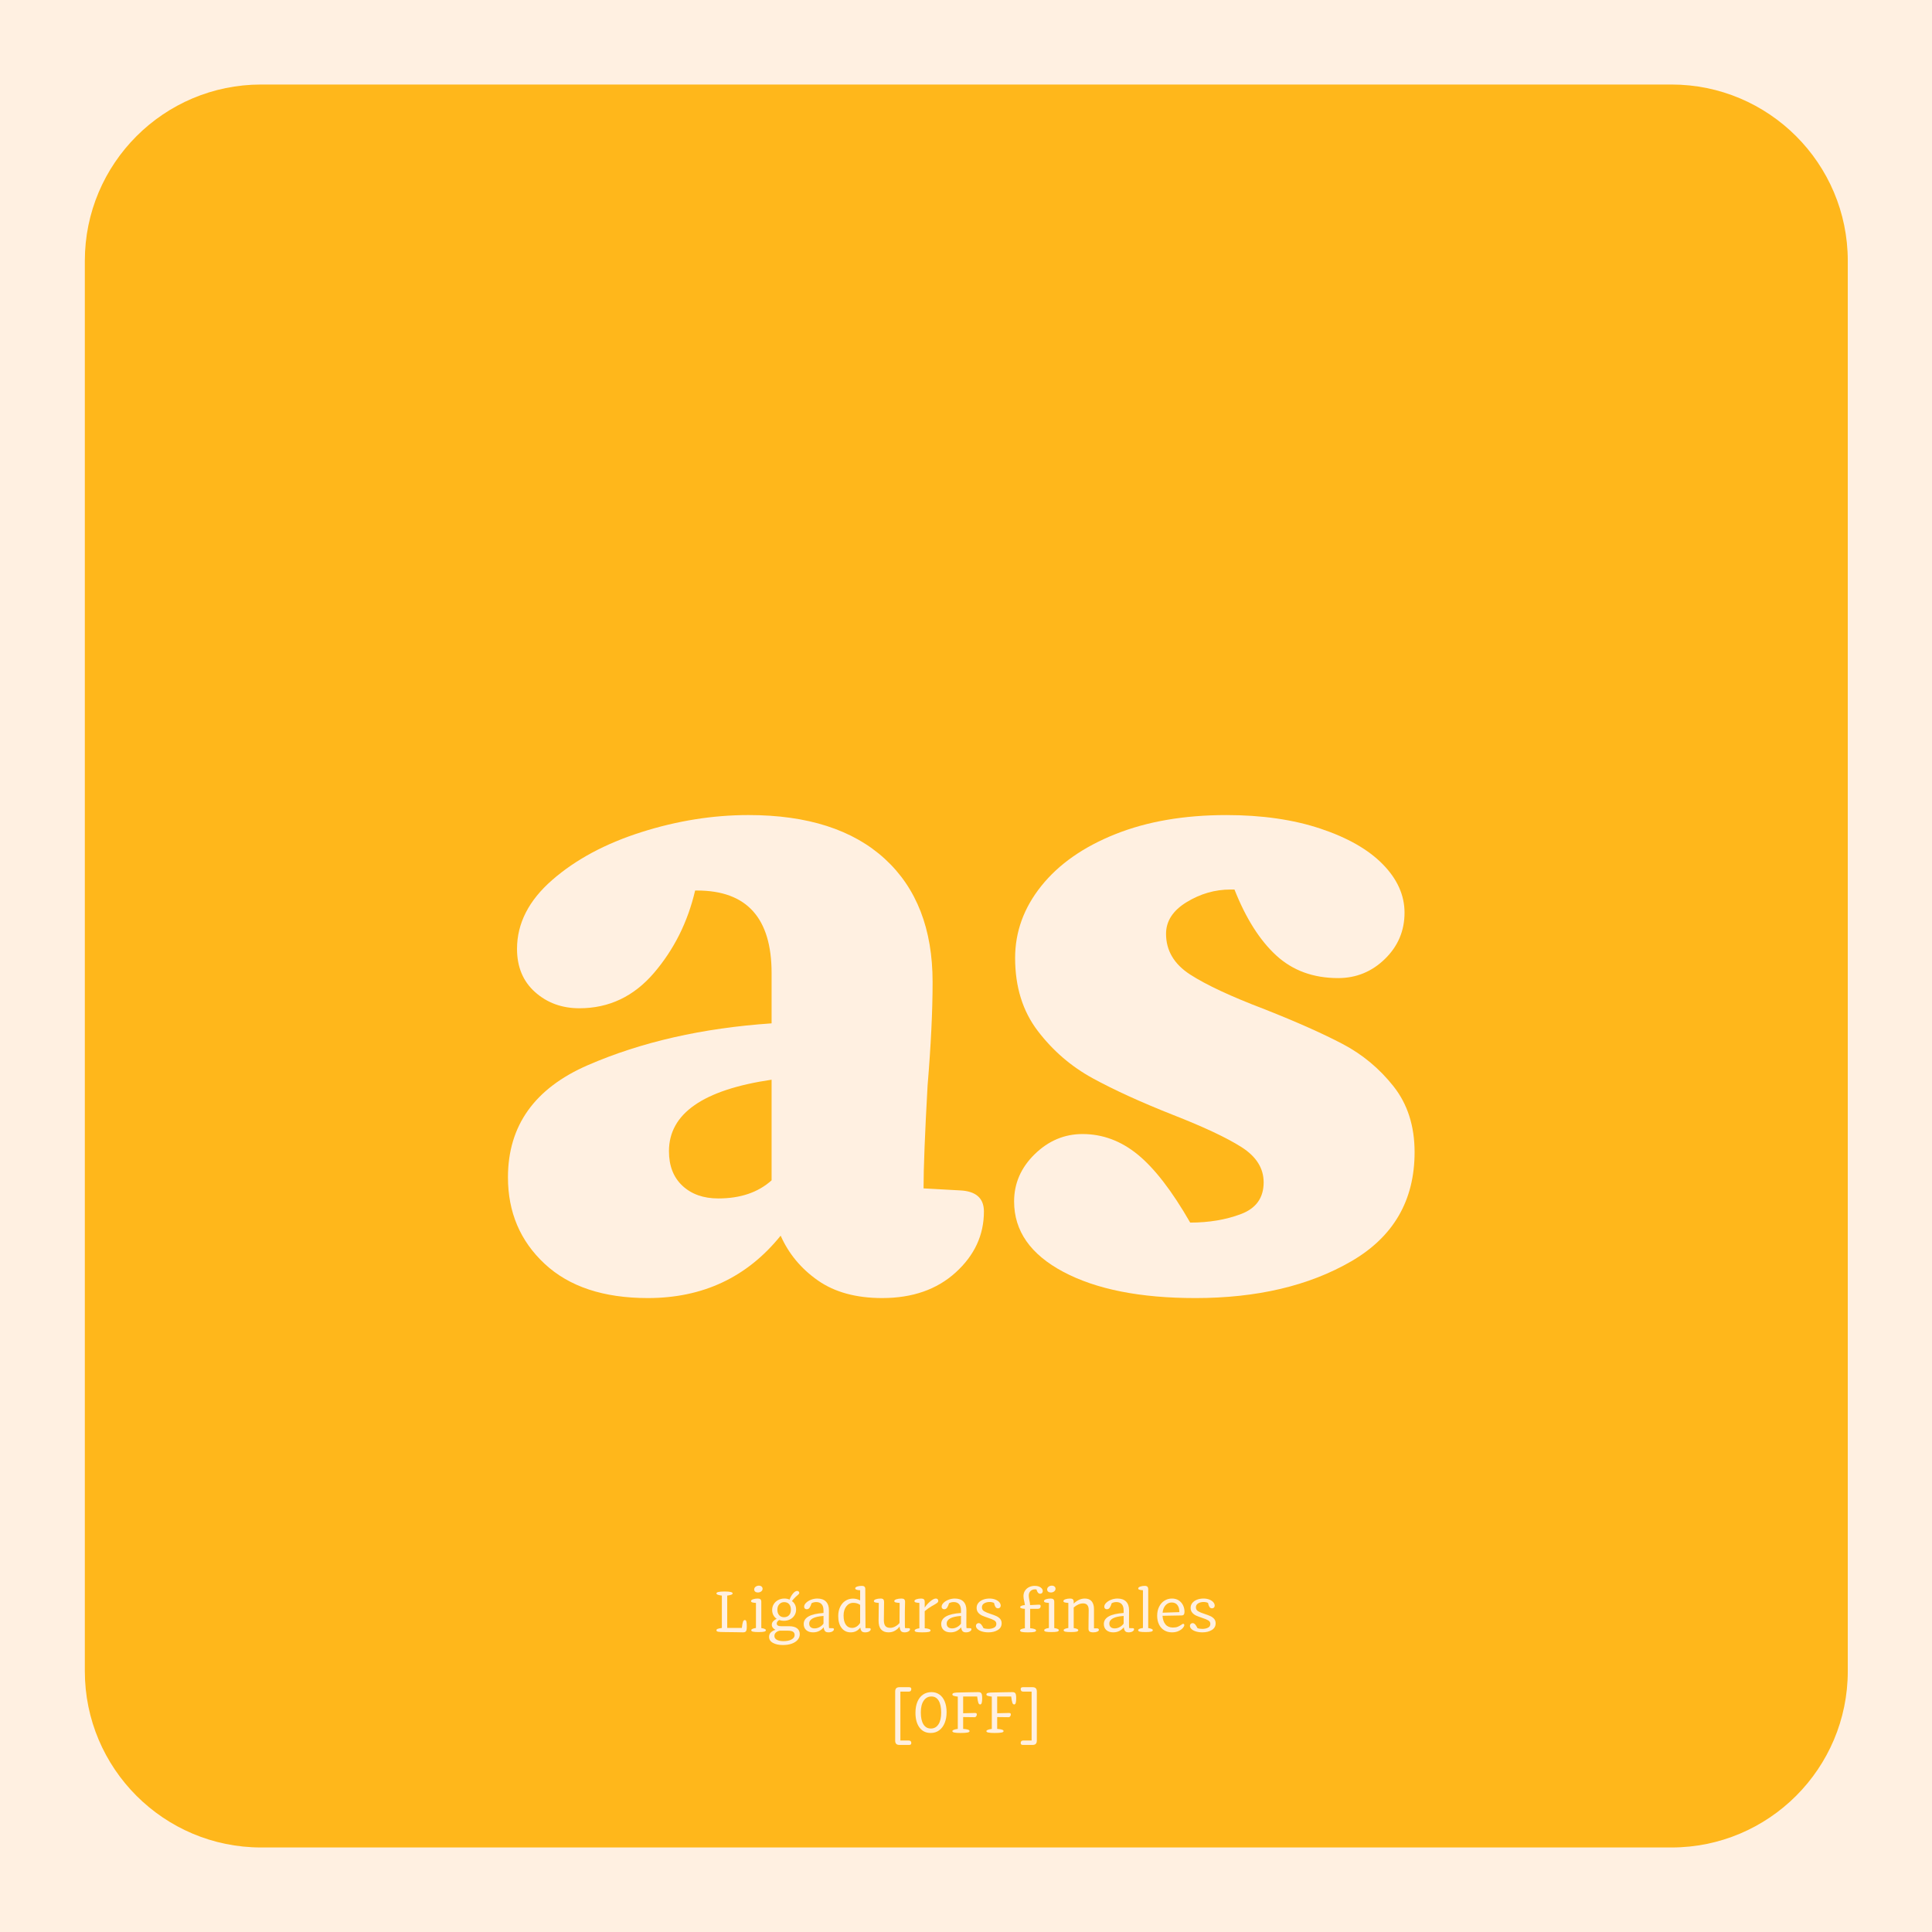 <?xml version="1.0" encoding="UTF-8" standalone="no"?> <svg xmlns="http://www.w3.org/2000/svg" xmlns:xlink="http://www.w3.org/1999/xlink" xmlns:serif="http://www.serif.com/" width="100%" height="100%" viewBox="0 0 800 800" version="1.1" xml:space="preserve" style="fill-rule:evenodd;clip-rule:evenodd;stroke-linejoin:round;stroke-miterlimit:2;"><rect id="Artboard7" x="0" y="-0" width="800" height="800" style="fill:#fff0e1;"></rect><path d="M765.126,108l0,584c0,40.29 -32.71,73 -73,73l-584,-0c-40.289,-0 -73,-32.71 -73,-73l0,-584c0,-40.29 32.711,-73 73,-73l584,-0c40.29,-0 73,32.71 73,73Z" style="fill:#ffb71b;"></path><g><path d="M307.658,675.921c-0.525,-0 -1.468,-0.02 -2.829,-0.059c-1.789,-0.039 -3.432,-0.058 -4.929,-0.058c-1.244,-0 -2.095,-0.049 -2.552,-0.146c-0.457,-0.097 -0.686,-0.301 -0.686,-0.612c0,-0.273 0.21,-0.477 0.628,-0.613c0.418,-0.136 0.957,-0.243 1.618,-0.321l0,-13.416c-0.564,-0.059 -1.079,-0.161 -1.546,-0.307c-0.466,-0.145 -0.7,-0.345 -0.7,-0.598c0,-0.525 1.119,-0.787 3.355,-0.787c2.236,-0 3.354,0.262 3.354,0.787c-0,0.253 -0.234,0.453 -0.7,0.598c-0.467,0.146 -0.982,0.248 -1.546,0.307l-0,13.387l6.067,0c0.136,-1.225 0.291,-2.076 0.466,-2.552c0.175,-0.476 0.428,-0.715 0.759,-0.715c0.311,0 0.525,0.205 0.641,0.613c0.117,0.408 0.175,1.079 0.175,2.012c0,0.681 -0.043,1.196 -0.131,1.546c-0.087,0.35 -0.243,0.593 -0.467,0.729c-0.223,0.137 -0.549,0.205 -0.977,0.205Z" style="fill:#fff0e1;fill-rule:nonzero;"></path><path d="M314.046,675.804c-1.011,-0 -1.76,-0.054 -2.246,-0.16c-0.486,-0.107 -0.729,-0.307 -0.729,-0.598c-0,-0.428 0.651,-0.739 1.954,-0.934l-0,-10.383c-0.719,-0.039 -1.24,-0.112 -1.56,-0.219c-0.321,-0.107 -0.482,-0.287 -0.482,-0.539c0,-0.312 0.282,-0.564 0.846,-0.759c0.564,-0.194 1.215,-0.291 1.954,-0.291c0.525,-0 0.9,0.111 1.123,0.335c0.224,0.224 0.336,0.569 0.336,1.035l-0,10.85c1.264,0.195 1.895,0.487 1.895,0.875c0,0.292 -0.228,0.496 -0.685,0.613c-0.457,0.117 -1.259,0.175 -2.406,0.175Zm-0.204,-16.392c-0.467,0 -0.841,-0.112 -1.123,-0.335c-0.282,-0.224 -0.423,-0.53 -0.423,-0.919c-0,-0.447 0.194,-0.821 0.583,-1.123c0.389,-0.301 0.846,-0.452 1.371,-0.452c0.447,0 0.812,0.122 1.094,0.365c0.282,0.243 0.423,0.549 0.423,0.918c-0,0.448 -0.19,0.817 -0.569,1.109c-0.379,0.291 -0.831,0.437 -1.356,0.437Z" style="fill:#fff0e1;fill-rule:nonzero;"></path><path d="M324.196,681.171c-1.692,-0 -3.072,-0.297 -4.142,-0.89c-1.069,-0.593 -1.604,-1.434 -1.604,-2.523c-0,-0.739 0.258,-1.351 0.773,-1.837c0.515,-0.487 1.142,-0.837 1.881,-1.05c-0.467,-0.234 -0.836,-0.53 -1.108,-0.89c-0.272,-0.36 -0.409,-0.763 -0.409,-1.21c0,-0.545 0.195,-1.026 0.584,-1.444c0.389,-0.418 0.865,-0.754 1.429,-1.006c-0.583,-0.409 -1.04,-0.924 -1.371,-1.546c-0.33,-0.622 -0.496,-1.322 -0.496,-2.1c0,-0.914 0.224,-1.731 0.671,-2.45c0.447,-0.72 1.06,-1.284 1.838,-1.692c0.777,-0.408 1.623,-0.612 2.537,-0.612c0.817,-0 1.536,0.145 2.158,0.437c0.37,-0.992 0.851,-1.837 1.444,-2.537c0.593,-0.7 1.162,-1.05 1.706,-1.05c0.253,-0 0.462,0.077 0.628,0.233c0.165,0.155 0.247,0.34 0.247,0.554c0,0.195 -0.058,0.355 -0.175,0.481c-0.116,0.127 -0.32,0.316 -0.612,0.569c-0.408,0.35 -0.651,0.564 -0.729,0.642c-0.642,0.622 -1.157,1.205 -1.546,1.75c0.447,0.233 0.851,0.661 1.21,1.283c0.36,0.622 0.54,1.371 0.54,2.246c-0,0.836 -0.214,1.609 -0.642,2.319c-0.427,0.709 -1.03,1.268 -1.808,1.677c-0.778,0.408 -1.663,0.612 -2.654,0.612c-0.661,0 -1.293,-0.107 -1.896,-0.321c-0.311,0.175 -0.559,0.389 -0.744,0.642c-0.184,0.253 -0.277,0.515 -0.277,0.788c0,0.758 0.603,1.137 1.808,1.137l3.296,0c1.459,0 2.562,0.287 3.311,0.861c0.748,0.573 1.123,1.385 1.123,2.435c-0,0.875 -0.282,1.648 -0.846,2.319c-0.564,0.671 -1.371,1.2 -2.421,1.589c-1.05,0.389 -2.285,0.584 -3.704,0.584Zm0.437,-11.521c0.875,-0 1.57,-0.272 2.086,-0.817c0.515,-0.544 0.773,-1.303 0.773,-2.275c-0,-0.972 -0.243,-1.74 -0.73,-2.304c-0.486,-0.564 -1.166,-0.846 -2.041,-0.846c-0.817,0 -1.493,0.287 -2.027,0.861c-0.535,0.573 -0.802,1.336 -0.802,2.289c-0,0.933 0.243,1.682 0.729,2.246c0.486,0.564 1.157,0.846 2.012,0.846Zm-3.966,7.787c-0,0.681 0.34,1.206 1.02,1.575c0.681,0.37 1.595,0.554 2.742,0.554c1.342,0 2.445,-0.228 3.311,-0.685c0.865,-0.457 1.297,-1.074 1.297,-1.852c0,-0.642 -0.233,-1.104 -0.7,-1.385c-0.466,-0.282 -1.205,-0.423 -2.216,-0.423l-3.209,-0c-0.641,0.116 -1.176,0.369 -1.604,0.758c-0.427,0.389 -0.641,0.875 -0.641,1.458Z" style="fill:#fff0e1;fill-rule:nonzero;"></path><path d="M343.067,675.921c-0.7,-0 -1.191,-0.18 -1.473,-0.54c-0.282,-0.36 -0.462,-0.88 -0.54,-1.56c-0.447,0.602 -1.045,1.103 -1.794,1.502c-0.748,0.398 -1.618,0.598 -2.61,0.598c-1.186,-0 -2.124,-0.312 -2.815,-0.934c-0.69,-0.622 -1.035,-1.458 -1.035,-2.508c-0,-2.703 2.732,-4.229 8.196,-4.579l-0,-1.079c-0,-1.128 -0.263,-1.984 -0.788,-2.567c-0.525,-0.583 -1.264,-0.875 -2.216,-0.875c-0.739,-0 -1.391,0.165 -1.955,0.496c-0.213,0.739 -0.471,1.337 -0.772,1.794c-0.302,0.456 -0.705,0.685 -1.211,0.685c-0.311,-0 -0.569,-0.092 -0.773,-0.277c-0.204,-0.185 -0.306,-0.443 -0.306,-0.773c-0,-0.545 0.262,-1.079 0.787,-1.604c0.525,-0.525 1.211,-0.953 2.057,-1.284c0.846,-0.33 1.716,-0.495 2.61,-0.495c1.575,-0 2.771,0.423 3.588,1.268c0.816,0.846 1.225,2.037 1.225,3.573l-0.03,5.25c0,1.322 0.03,2.042 0.088,2.159l1.458,0.029c0.37,-0 0.554,0.146 0.554,0.437c0,0.35 -0.213,0.652 -0.641,0.904c-0.428,0.253 -0.963,0.38 -1.604,0.38Zm-7.992,-3.617c-0,0.642 0.199,1.133 0.598,1.473c0.399,0.34 0.938,0.51 1.619,0.51c0.739,0 1.443,-0.189 2.114,-0.568c0.671,-0.38 1.201,-0.851 1.59,-1.415l-0,-3.179c-3.947,0.272 -5.921,1.332 -5.921,3.179Zm0.467,-8.079l-0.263,0.291l0.263,-0.291Z" style="fill:#fff0e1;fill-rule:nonzero;"></path><path d="M352.254,675.921c-1.555,-0 -2.805,-0.598 -3.748,-1.794c-0.943,-1.196 -1.414,-2.844 -1.414,-4.944c-0,-1.439 0.267,-2.708 0.802,-3.806c0.534,-1.099 1.264,-1.945 2.187,-2.538c0.924,-0.593 1.959,-0.889 3.106,-0.889c1.07,-0 2.062,0.253 2.975,0.758l0,-4.229c-1.361,-0.039 -2.041,-0.301 -2.041,-0.788c-0,-0.291 0.262,-0.534 0.787,-0.729c0.525,-0.194 1.186,-0.291 1.984,-0.291c0.933,-0 1.4,0.427 1.4,1.283l0.087,16.217l1.633,0.029c0.35,-0 0.525,0.146 0.525,0.437c0,0.35 -0.213,0.652 -0.641,0.904c-0.428,0.253 -0.982,0.38 -1.663,0.38c-0.719,-0 -1.215,-0.18 -1.487,-0.54c-0.272,-0.36 -0.447,-0.841 -0.525,-1.444c-0.992,1.322 -2.314,1.984 -3.967,1.984Zm-2.946,-6.942c0,1.633 0.311,2.892 0.934,3.777c0.622,0.885 1.477,1.327 2.566,1.327c0.681,0 1.313,-0.185 1.896,-0.554c0.583,-0.37 1.07,-0.875 1.458,-1.517l0,-7.466c-0.797,-0.564 -1.74,-0.846 -2.829,-0.846c-1.186,-0 -2.153,0.491 -2.902,1.473c-0.748,0.982 -1.123,2.25 -1.123,3.806Z" style="fill:#fff0e1;fill-rule:nonzero;"></path><path d="M367.917,675.921c-1.342,-0 -2.368,-0.404 -3.077,-1.211c-0.71,-0.807 -1.055,-2.037 -1.036,-3.689l0.088,-7.292c-0.72,-0.039 -1.24,-0.112 -1.561,-0.219c-0.321,-0.107 -0.481,-0.287 -0.481,-0.539c-0,-0.312 0.282,-0.564 0.846,-0.759c0.564,-0.194 1.215,-0.291 1.954,-0.291c0.525,-0 0.894,0.111 1.108,0.335c0.214,0.224 0.321,0.569 0.321,1.035l-0.029,2.392c-0.039,2.295 -0.058,4.025 -0.058,5.192c-0,1.089 0.204,1.891 0.612,2.406c0.408,0.515 1.089,0.773 2.042,0.773c0.68,-0 1.38,-0.199 2.1,-0.598c0.719,-0.399 1.293,-0.87 1.721,-1.415l0.058,-8.312c-0.797,-0.039 -1.366,-0.112 -1.706,-0.219c-0.341,-0.107 -0.511,-0.287 -0.511,-0.539c0,-0.312 0.297,-0.564 0.89,-0.759c0.593,-0.194 1.298,-0.291 2.114,-0.291c0.525,-0 0.9,0.111 1.123,0.335c0.224,0.224 0.336,0.569 0.336,1.035c-0,0.545 -0.02,1.459 -0.059,2.742l-0.029,1.633l0,3.413c0,0.778 0.005,1.473 0.015,2.085c0.01,0.613 0.044,0.948 0.102,1.007l1.458,0.029c0.37,-0 0.554,0.146 0.554,0.437c0,0.35 -0.213,0.652 -0.641,0.904c-0.428,0.253 -0.963,0.38 -1.604,0.38c-0.759,-0 -1.279,-0.209 -1.561,-0.627c-0.282,-0.419 -0.452,-1.016 -0.51,-1.794c-0.428,0.641 -1.04,1.205 -1.838,1.691c-0.797,0.487 -1.711,0.73 -2.741,0.73Z" style="fill:#fff0e1;fill-rule:nonzero;"></path><path d="M381.8,675.921c-1.05,-0 -1.823,-0.054 -2.319,-0.161c-0.496,-0.107 -0.744,-0.306 -0.744,-0.598c0,-0.428 0.652,-0.739 1.955,-0.933l-0,-10.5c-0.72,-0.039 -1.24,-0.112 -1.561,-0.219c-0.321,-0.107 -0.481,-0.287 -0.481,-0.539c-0,-0.312 0.282,-0.564 0.846,-0.759c0.564,-0.194 1.215,-0.291 1.954,-0.291c0.525,-0 0.899,0.111 1.123,0.335c0.224,0.224 0.335,0.569 0.335,1.035l0,2.363c0.564,-0.875 1.313,-1.716 2.246,-2.523c0.933,-0.807 1.721,-1.21 2.363,-1.21c0.311,-0 0.554,0.087 0.729,0.262c0.175,0.175 0.262,0.399 0.262,0.671c0,0.33 -0.136,0.608 -0.408,0.831c-0.272,0.224 -0.788,0.549 -1.546,0.977l-0.787,0.438c-1.148,0.7 -2.1,1.38 -2.859,2.041l0,7.088c0.739,0.039 1.327,0.141 1.765,0.306c0.437,0.165 0.656,0.365 0.656,0.598c0,0.292 -0.262,0.496 -0.787,0.613c-0.525,0.116 -1.439,0.175 -2.742,0.175Z" style="fill:#fff0e1;fill-rule:nonzero;"></path><path d="M400,675.921c-0.7,-0 -1.191,-0.18 -1.473,-0.54c-0.282,-0.36 -0.462,-0.88 -0.54,-1.56c-0.447,0.602 -1.045,1.103 -1.793,1.502c-0.749,0.398 -1.619,0.598 -2.611,0.598c-1.186,-0 -2.124,-0.312 -2.814,-0.934c-0.691,-0.622 -1.036,-1.458 -1.036,-2.508c0,-2.703 2.732,-4.229 8.196,-4.579l0,-1.079c0,-1.128 -0.262,-1.984 -0.787,-2.567c-0.525,-0.583 -1.264,-0.875 -2.217,-0.875c-0.739,-0 -1.39,0.165 -1.954,0.496c-0.214,0.739 -0.472,1.337 -0.773,1.794c-0.301,0.456 -0.705,0.685 -1.211,0.685c-0.311,-0 -0.568,-0.092 -0.772,-0.277c-0.205,-0.185 -0.307,-0.443 -0.307,-0.773c0,-0.545 0.263,-1.079 0.788,-1.604c0.525,-0.525 1.21,-0.953 2.056,-1.284c0.846,-0.33 1.716,-0.495 2.61,-0.495c1.575,-0 2.771,0.423 3.588,1.268c0.817,0.846 1.225,2.037 1.225,3.573l-0.029,5.25c-0,1.322 0.029,2.042 0.087,2.159l1.459,0.029c0.369,-0 0.554,0.146 0.554,0.437c-0,0.35 -0.214,0.652 -0.642,0.904c-0.428,0.253 -0.962,0.38 -1.604,0.38Zm-7.992,-3.617c0,0.642 0.2,1.133 0.598,1.473c0.399,0.34 0.938,0.51 1.619,0.51c0.739,0 1.444,-0.189 2.115,-0.568c0.67,-0.38 1.2,-0.851 1.589,-1.415l0,-3.179c-3.947,0.272 -5.921,1.332 -5.921,3.179Zm0.467,-8.079l-0.263,0.291l0.263,-0.291Z" style="fill:#fff0e1;fill-rule:nonzero;"></path><path d="M409.304,675.921c-0.992,-0 -1.886,-0.122 -2.683,-0.365c-0.797,-0.243 -1.415,-0.574 -1.852,-0.992c-0.438,-0.418 -0.657,-0.87 -0.657,-1.356c0,-0.311 0.112,-0.574 0.336,-0.787c0.224,-0.214 0.481,-0.321 0.773,-0.321c0.389,-0 0.744,0.18 1.064,0.539c0.321,0.36 0.637,0.87 0.948,1.532c0.564,0.213 1.235,0.32 2.013,0.32c0.875,0 1.648,-0.16 2.319,-0.481c0.67,-0.321 1.006,-0.851 1.006,-1.589c-0,-0.623 -0.282,-1.104 -0.846,-1.444c-0.564,-0.34 -1.429,-0.695 -2.596,-1.065c-0.992,-0.33 -1.808,-0.641 -2.45,-0.933c-0.642,-0.292 -1.181,-0.7 -1.619,-1.225c-0.437,-0.525 -0.656,-1.186 -0.656,-1.983c0,-0.759 0.233,-1.43 0.7,-2.013c0.467,-0.583 1.108,-1.035 1.925,-1.356c0.817,-0.321 1.721,-0.481 2.713,-0.481c0.894,-0 1.696,0.141 2.406,0.423c0.71,0.281 1.259,0.646 1.648,1.093c0.389,0.447 0.583,0.924 0.583,1.429c0,0.331 -0.107,0.598 -0.321,0.803c-0.214,0.204 -0.476,0.306 -0.787,0.306c-0.467,-0 -0.827,-0.2 -1.079,-0.598c-0.253,-0.399 -0.448,-0.948 -0.584,-1.648c-0.544,-0.253 -1.147,-0.379 -1.808,-0.379c-0.894,-0 -1.653,0.189 -2.275,0.569c-0.622,0.379 -0.933,0.928 -0.933,1.647c-0,0.7 0.301,1.235 0.904,1.605c0.603,0.369 1.516,0.748 2.741,1.137c0.953,0.311 1.736,0.608 2.348,0.89c0.613,0.282 1.128,0.661 1.546,1.137c0.418,0.477 0.627,1.084 0.627,1.823c0,1.225 -0.53,2.158 -1.589,2.8c-1.06,0.642 -2.348,0.963 -3.865,0.963Z" style="fill:#fff0e1;fill-rule:nonzero;"></path><path d="M425.608,675.921c-1.089,-0 -1.896,-0.054 -2.421,-0.161c-0.525,-0.107 -0.787,-0.306 -0.787,-0.598c-0,-0.253 0.194,-0.457 0.583,-0.612c0.389,-0.156 0.856,-0.263 1.4,-0.321l0,-8.05c-1.302,-0.058 -1.954,-0.292 -1.954,-0.7c0,-0.214 0.18,-0.399 0.54,-0.554c0.359,-0.156 0.831,-0.253 1.414,-0.292c0,-0.253 -0.077,-0.71 -0.233,-1.371c-0.233,-0.933 -0.35,-1.711 -0.35,-2.333c-0,-0.875 0.214,-1.633 0.642,-2.275c0.427,-0.642 0.991,-1.133 1.691,-1.473c0.7,-0.34 1.468,-0.51 2.304,-0.51c1.031,-0 1.848,0.213 2.45,0.641c0.603,0.428 0.905,0.934 0.905,1.517c-0,0.311 -0.098,0.574 -0.292,0.787c-0.194,0.214 -0.457,0.321 -0.788,0.321c-0.369,0 -0.685,-0.165 -0.947,-0.496c-0.263,-0.33 -0.453,-0.758 -0.569,-1.283c-0.272,-0.039 -0.477,-0.058 -0.613,-0.058c-0.758,-0 -1.38,0.238 -1.866,0.714c-0.486,0.477 -0.73,1.114 -0.73,1.911c0,0.35 0.078,0.953 0.234,1.808c0.194,0.797 0.301,1.497 0.321,2.1l3.529,-0.175c0.311,-0.019 0.53,0.015 0.656,0.102c0.126,0.088 0.19,0.258 0.19,0.511c-0,0.33 -0.102,0.598 -0.307,0.802c-0.204,0.204 -0.51,0.306 -0.918,0.306l-3.121,-0l-0,8.021c0.739,0.058 1.332,0.17 1.779,0.335c0.447,0.165 0.671,0.365 0.671,0.598c-0,0.272 -0.234,0.472 -0.7,0.598c-0.467,0.126 -1.371,0.19 -2.713,0.19Z" style="fill:#fff0e1;fill-rule:nonzero;"></path><path d="M435.35,675.804c-1.011,-0 -1.76,-0.054 -2.246,-0.16c-0.486,-0.107 -0.729,-0.307 -0.729,-0.598c-0,-0.428 0.651,-0.739 1.954,-0.934l0,-10.383c-0.719,-0.039 -1.239,-0.112 -1.56,-0.219c-0.321,-0.107 -0.482,-0.287 -0.482,-0.539c0,-0.312 0.282,-0.564 0.846,-0.759c0.564,-0.194 1.216,-0.291 1.954,-0.291c0.525,-0 0.9,0.111 1.123,0.335c0.224,0.224 0.336,0.569 0.336,1.035l-0,10.85c1.264,0.195 1.896,0.487 1.896,0.875c-0,0.292 -0.229,0.496 -0.686,0.613c-0.457,0.117 -1.259,0.175 -2.406,0.175Zm-0.204,-16.392c-0.467,0 -0.841,-0.112 -1.123,-0.335c-0.282,-0.224 -0.423,-0.53 -0.423,-0.919c-0,-0.447 0.194,-0.821 0.583,-1.123c0.389,-0.301 0.846,-0.452 1.371,-0.452c0.447,0 0.812,0.122 1.094,0.365c0.282,0.243 0.423,0.549 0.423,0.918c-0,0.448 -0.19,0.817 -0.569,1.109c-0.379,0.291 -0.831,0.437 -1.356,0.437Z" style="fill:#fff0e1;fill-rule:nonzero;"></path><path d="M452.733,675.921c-0.777,-0 -1.307,-0.122 -1.589,-0.365c-0.282,-0.243 -0.423,-0.617 -0.423,-1.123l0.029,-3.587c0.039,-1.906 0.058,-3.296 0.058,-4.171c0,-0.914 -0.194,-1.6 -0.583,-2.056c-0.389,-0.457 -0.963,-0.686 -1.721,-0.686c-1.283,0 -2.586,0.564 -3.908,1.692l-0,8.516c1.264,0.195 1.896,0.487 1.896,0.875c-0,0.292 -0.229,0.496 -0.686,0.613c-0.457,0.117 -1.259,0.175 -2.406,0.175c-1.011,-0 -1.76,-0.054 -2.246,-0.16c-0.486,-0.107 -0.729,-0.307 -0.729,-0.598c-0,-0.428 0.651,-0.739 1.954,-0.934l0,-10.383c-0.719,-0.039 -1.239,-0.112 -1.56,-0.219c-0.321,-0.107 -0.482,-0.287 -0.482,-0.539c0,-0.312 0.282,-0.564 0.846,-0.759c0.564,-0.194 1.216,-0.291 1.954,-0.291c0.525,-0 0.9,0.111 1.123,0.335c0.224,0.224 0.336,0.569 0.336,1.035l-0,0.73c0.583,-0.603 1.273,-1.104 2.071,-1.502c0.797,-0.399 1.633,-0.598 2.508,-0.598c1.283,-0 2.241,0.384 2.873,1.152c0.632,0.768 0.948,1.832 0.948,3.193l-0,7.992l1.283,0c0.506,0.058 0.758,0.263 0.758,0.613c0,0.311 -0.223,0.563 -0.67,0.758c-0.448,0.194 -0.992,0.292 -1.634,0.292Z" style="fill:#fff0e1;fill-rule:nonzero;"></path><path d="M467.346,675.921c-0.7,-0 -1.191,-0.18 -1.473,-0.54c-0.282,-0.36 -0.462,-0.88 -0.54,-1.56c-0.447,0.602 -1.045,1.103 -1.793,1.502c-0.749,0.398 -1.619,0.598 -2.611,0.598c-1.186,-0 -2.124,-0.312 -2.814,-0.934c-0.691,-0.622 -1.036,-1.458 -1.036,-2.508c0,-2.703 2.732,-4.229 8.196,-4.579l-0,-1.079c-0,-1.128 -0.263,-1.984 -0.788,-2.567c-0.525,-0.583 -1.263,-0.875 -2.216,-0.875c-0.739,-0 -1.39,0.165 -1.954,0.496c-0.214,0.739 -0.472,1.337 -0.773,1.794c-0.302,0.456 -0.705,0.685 -1.211,0.685c-0.311,-0 -0.568,-0.092 -0.773,-0.277c-0.204,-0.185 -0.306,-0.443 -0.306,-0.773c0,-0.545 0.263,-1.079 0.788,-1.604c0.525,-0.525 1.21,-0.953 2.056,-1.284c0.846,-0.33 1.716,-0.495 2.61,-0.495c1.575,-0 2.771,0.423 3.588,1.268c0.816,0.846 1.225,2.037 1.225,3.573l-0.029,5.25c-0,1.322 0.029,2.042 0.087,2.159l1.458,0.029c0.37,-0 0.555,0.146 0.555,0.437c-0,0.35 -0.214,0.652 -0.642,0.904c-0.428,0.253 -0.963,0.38 -1.604,0.38Zm-7.992,-3.617c0,0.642 0.199,1.133 0.598,1.473c0.399,0.34 0.938,0.51 1.619,0.51c0.739,0 1.444,-0.189 2.114,-0.568c0.671,-0.38 1.201,-0.851 1.59,-1.415l-0,-3.179c-3.947,0.272 -5.921,1.332 -5.921,3.179Zm0.467,-8.079l-0.263,0.291l0.263,-0.291Z" style="fill:#fff0e1;fill-rule:nonzero;"></path><path d="M474.287,675.804c-1.03,-0 -1.788,-0.054 -2.275,-0.16c-0.486,-0.107 -0.729,-0.307 -0.729,-0.598c0,-0.448 0.661,-0.759 1.984,-0.934l-0,-15.633c-0.681,-0.039 -1.177,-0.112 -1.488,-0.219c-0.311,-0.107 -0.467,-0.277 -0.467,-0.51c0,-0.331 0.282,-0.593 0.846,-0.788c0.564,-0.194 1.177,-0.291 1.838,-0.291c0.525,-0 0.899,0.116 1.123,0.35c0.223,0.233 0.335,0.602 0.335,1.108l0,16.012c1.264,0.195 1.896,0.487 1.896,0.875c-0,0.292 -0.228,0.496 -0.685,0.613c-0.457,0.117 -1.25,0.175 -2.378,0.175Z" style="fill:#fff0e1;fill-rule:nonzero;"></path><path d="M485.312,675.921c-1.244,-0 -2.328,-0.287 -3.252,-0.861c-0.923,-0.573 -1.638,-1.38 -2.143,-2.421c-0.506,-1.04 -0.759,-2.25 -0.759,-3.631c0,-1.38 0.268,-2.61 0.802,-3.689c0.535,-1.08 1.269,-1.916 2.202,-2.509c0.934,-0.593 1.974,-0.889 3.121,-0.889c1.07,-0 1.993,0.248 2.771,0.743c0.778,0.496 1.376,1.162 1.794,1.998c0.418,0.836 0.627,1.75 0.627,2.742c-0,0.486 -0.083,0.855 -0.248,1.108c-0.165,0.253 -0.471,0.389 -0.919,0.409l-7.933,0.145c0.097,1.537 0.51,2.732 1.24,3.588c0.729,0.855 1.754,1.283 3.077,1.283c0.797,0 1.453,-0.107 1.968,-0.321c0.516,-0.213 1.026,-0.495 1.532,-0.845c0.136,-0.098 0.267,-0.185 0.393,-0.263c0.127,-0.078 0.239,-0.117 0.336,-0.117c0.136,0 0.248,0.044 0.335,0.132c0.088,0.087 0.131,0.209 0.131,0.364c0,0.35 -0.204,0.763 -0.612,1.24c-0.408,0.476 -0.997,0.894 -1.765,1.254c-0.768,0.36 -1.667,0.54 -2.698,0.54Zm3.034,-8.371c0.019,-1.206 -0.243,-2.173 -0.788,-2.902c-0.544,-0.729 -1.341,-1.094 -2.391,-1.094c-0.973,-0 -1.809,0.374 -2.509,1.123c-0.7,0.748 -1.118,1.784 -1.254,3.106l6.942,-0.233Z" style="fill:#fff0e1;fill-rule:nonzero;"></path><path d="M497.912,675.921c-0.991,-0 -1.886,-0.122 -2.683,-0.365c-0.797,-0.243 -1.414,-0.574 -1.852,-0.992c-0.437,-0.418 -0.656,-0.87 -0.656,-1.356c-0,-0.311 0.112,-0.574 0.335,-0.787c0.224,-0.214 0.481,-0.321 0.773,-0.321c0.389,-0 0.744,0.18 1.065,0.539c0.321,0.36 0.637,0.87 0.948,1.532c0.564,0.213 1.234,0.32 2.012,0.32c0.875,0 1.648,-0.16 2.319,-0.481c0.671,-0.321 1.006,-0.851 1.006,-1.589c0,-0.623 -0.282,-1.104 -0.846,-1.444c-0.564,-0.34 -1.429,-0.695 -2.596,-1.065c-0.991,-0.33 -1.808,-0.641 -2.45,-0.933c-0.641,-0.292 -1.181,-0.7 -1.618,-1.225c-0.438,-0.525 -0.657,-1.186 -0.657,-1.983c0,-0.759 0.234,-1.43 0.7,-2.013c0.467,-0.583 1.109,-1.035 1.925,-1.356c0.817,-0.321 1.721,-0.481 2.713,-0.481c0.894,-0 1.697,0.141 2.406,0.423c0.71,0.281 1.259,0.646 1.648,1.093c0.389,0.447 0.583,0.924 0.583,1.429c0,0.331 -0.106,0.598 -0.32,0.803c-0.214,0.204 -0.477,0.306 -0.788,0.306c-0.467,-0 -0.826,-0.2 -1.079,-0.598c-0.253,-0.399 -0.447,-0.948 -0.583,-1.648c-0.545,-0.253 -1.148,-0.379 -1.809,-0.379c-0.894,-0 -1.652,0.189 -2.275,0.569c-0.622,0.379 -0.933,0.928 -0.933,1.647c-0,0.7 0.301,1.235 0.904,1.605c0.603,0.369 1.517,0.748 2.742,1.137c0.953,0.311 1.735,0.608 2.348,0.89c0.612,0.282 1.128,0.661 1.546,1.137c0.418,0.477 0.627,1.084 0.627,1.823c-0,1.225 -0.53,2.158 -1.59,2.8c-1.06,0.642 -2.348,0.963 -3.865,0.963Z" style="fill:#fff0e1;fill-rule:nonzero;"></path><path d="M372.51,722.546c-0.661,-0 -1.132,-0.151 -1.414,-0.452c-0.282,-0.302 -0.423,-0.744 -0.423,-1.328l-0,-20.358c-0,-0.583 0.141,-1.026 0.423,-1.327c0.282,-0.301 0.753,-0.452 1.414,-0.452l3.85,-0c0.331,-0 0.579,0.058 0.744,0.175c0.165,0.117 0.248,0.321 0.248,0.612c0,0.7 -0.36,1.05 -1.079,1.05l-3.442,0l0,20.242l3.442,0c0.719,0 1.079,0.35 1.079,1.05c0,0.292 -0.083,0.496 -0.248,0.613c-0.165,0.116 -0.413,0.175 -0.744,0.175l-3.85,-0Z" style="fill:#fff0e1;fill-rule:nonzero;"></path><path d="M385.402,717.587c-2.003,0 -3.558,-0.753 -4.667,-2.26c-1.108,-1.507 -1.662,-3.534 -1.662,-6.081c-0,-1.77 0.272,-3.301 0.817,-4.594c0.544,-1.293 1.317,-2.28 2.318,-2.961c1.002,-0.68 2.173,-1.02 3.515,-1.02c1.264,-0 2.367,0.34 3.31,1.02c0.943,0.681 1.668,1.648 2.173,2.903c0.506,1.254 0.759,2.717 0.759,4.389c-0,1.692 -0.268,3.189 -0.803,4.492c-0.534,1.303 -1.297,2.314 -2.289,3.033c-0.992,0.72 -2.149,1.079 -3.471,1.079Zm0.058,-1.837c1.323,-0 2.363,-0.574 3.121,-1.721c0.759,-1.147 1.138,-2.771 1.138,-4.871c-0,-2.139 -0.345,-3.787 -1.036,-4.944c-0.69,-1.157 -1.686,-1.735 -2.989,-1.735c-1.342,-0 -2.411,0.578 -3.209,1.735c-0.797,1.157 -1.195,2.776 -1.195,4.857c-0,2.138 0.359,3.786 1.079,4.943c0.719,1.157 1.75,1.736 3.091,1.736Z" style="fill:#fff0e1;fill-rule:nonzero;"></path><path d="M397.652,717.587c-1.089,0 -1.91,-0.058 -2.465,-0.175c-0.554,-0.116 -0.831,-0.311 -0.831,-0.583c0,-0.408 0.749,-0.72 2.246,-0.933l0,-13.359c-0.739,-0.097 -1.298,-0.204 -1.677,-0.321c-0.379,-0.116 -0.569,-0.311 -0.569,-0.583c0,-0.311 0.234,-0.525 0.7,-0.642c0.467,-0.116 1.284,-0.175 2.45,-0.175l3.967,-0.087c1.789,-0.039 2.994,-0.058 3.617,-0.058c0.427,-0 0.753,0.068 0.977,0.204c0.223,0.136 0.384,0.379 0.481,0.729c0.097,0.35 0.146,0.865 0.146,1.546c-0,0.914 -0.063,1.58 -0.19,1.998c-0.126,0.418 -0.345,0.627 -0.656,0.627c-0.331,-0 -0.579,-0.234 -0.744,-0.7c-0.165,-0.467 -0.326,-1.332 -0.481,-2.596l-5.804,-0l-0,6.942l4.871,-0.117c0.272,-0 0.471,0.044 0.597,0.131c0.127,0.088 0.19,0.229 0.19,0.423c0,0.331 -0.092,0.617 -0.277,0.861c-0.185,0.243 -0.442,0.354 -0.773,0.335l-4.608,-0.058l-0,4.9c1.769,0.116 2.654,0.418 2.654,0.904c-0,0.291 -0.287,0.496 -0.861,0.612c-0.573,0.117 -1.56,0.175 -2.96,0.175Z" style="fill:#fff0e1;fill-rule:nonzero;"></path><path d="M411.74,717.587c-1.089,0 -1.911,-0.058 -2.465,-0.175c-0.554,-0.116 -0.831,-0.311 -0.831,-0.583c-0,-0.408 0.748,-0.72 2.246,-0.933l-0,-13.359c-0.739,-0.097 -1.298,-0.204 -1.678,-0.321c-0.379,-0.116 -0.568,-0.311 -0.568,-0.583c-0,-0.311 0.233,-0.525 0.7,-0.642c0.466,-0.116 1.283,-0.175 2.45,-0.175l3.966,-0.087c1.789,-0.039 2.995,-0.058 3.617,-0.058c0.428,-0 0.754,0.068 0.977,0.204c0.224,0.136 0.384,0.379 0.481,0.729c0.098,0.35 0.146,0.865 0.146,1.546c0,0.914 -0.063,1.58 -0.189,1.998c-0.127,0.418 -0.345,0.627 -0.657,0.627c-0.33,-0 -0.578,-0.234 -0.743,-0.7c-0.166,-0.467 -0.326,-1.332 -0.482,-2.596l-5.804,-0l0,6.942l4.871,-0.117c0.272,-0 0.472,0.044 0.598,0.131c0.126,0.088 0.19,0.229 0.19,0.423c-0,0.331 -0.093,0.617 -0.278,0.861c-0.184,0.243 -0.442,0.354 -0.772,0.335l-4.609,-0.058l0,4.9c1.77,0.116 2.654,0.418 2.654,0.904c0,0.291 -0.286,0.496 -0.86,0.612c-0.574,0.117 -1.56,0.175 -2.96,0.175Z" style="fill:#fff0e1;fill-rule:nonzero;"></path><path d="M423.64,722.546c-0.331,-0 -0.579,-0.059 -0.744,-0.175c-0.165,-0.117 -0.248,-0.321 -0.248,-0.613c-0,-0.7 0.36,-1.05 1.079,-1.05l3.442,0l-0,-20.242l-3.442,0c-0.719,0 -1.079,-0.35 -1.079,-1.05c-0,-0.291 0.083,-0.495 0.248,-0.612c0.165,-0.117 0.413,-0.175 0.744,-0.175l3.85,-0c0.661,-0 1.132,0.151 1.414,0.452c0.282,0.301 0.423,0.744 0.423,1.327l0,20.358c0,0.584 -0.141,1.026 -0.423,1.328c-0.282,0.301 -0.753,0.452 -1.414,0.452l-3.85,-0Z" style="fill:#fff0e1;fill-rule:nonzero;"></path></g><g><path d="M365.335,537.5c-10.834,-0 -19.723,-2.431 -26.667,-7.292c-6.944,-4.861 -12.083,-11.041 -15.417,-18.541c-13.889,17.222 -32.222,25.833 -55,25.833c-18.333,-0 -32.569,-4.722 -42.708,-14.167c-10.139,-9.444 -15.208,-21.389 -15.208,-35.833c-0,-21.389 11.041,-36.875 33.125,-46.458c22.083,-9.584 47.43,-15.348 76.041,-17.292l0,-20.833c0,-22.778 -10.277,-34.167 -30.833,-34.167l-0.833,-0c-3.056,13.056 -8.75,24.444 -17.084,34.167c-8.333,9.722 -18.611,14.583 -30.833,14.583c-7.222,-0 -13.333,-2.222 -18.333,-6.667c-5,-4.444 -7.5,-10.416 -7.5,-17.916c-0,-10.556 4.861,-20.07 14.583,-28.542c9.722,-8.472 22.014,-15.069 36.875,-19.792c14.861,-4.722 29.653,-7.083 44.375,-7.083c24.444,-0 43.264,6.042 56.458,18.125c13.195,12.083 19.792,29.097 19.792,51.042c0,11.944 -0.694,26.25 -2.083,42.916c-1.111,20 -1.667,34.167 -1.667,42.5l15,0.834c6.667,0.277 10,3.194 10,8.75c0,9.722 -3.889,18.125 -11.667,25.208c-7.777,7.083 -17.916,10.625 -30.416,10.625Zm-88.334,-60.833c0,6.111 1.875,10.902 5.625,14.375c3.75,3.472 8.681,5.208 14.792,5.208c9.167,-0 16.528,-2.5 22.083,-7.5l0,-41.667c-28.333,4.167 -42.5,14.028 -42.5,29.584Z" style="fill:#fff0e1;fill-rule:nonzero;"></path><path d="M494.918,537.5c-22.778,-0 -40.972,-3.611 -54.583,-10.833c-13.611,-7.223 -20.417,-16.945 -20.417,-29.167c0,-7.5 2.847,-14.028 8.542,-19.583c5.694,-5.556 12.291,-8.334 19.791,-8.334c8.334,0 15.973,2.848 22.917,8.542c6.944,5.694 14.167,15.069 21.667,28.125c7.777,-0 14.791,-1.181 21.041,-3.542c6.25,-2.361 9.375,-6.736 9.375,-13.125c0,-5.833 -3.055,-10.694 -9.166,-14.583c-6.111,-3.889 -15.556,-8.333 -28.334,-13.333c-13.333,-5.278 -24.444,-10.348 -33.333,-15.209c-8.889,-4.861 -16.458,-11.389 -22.708,-19.583c-6.25,-8.194 -9.375,-18.264 -9.375,-30.208c-0,-10.834 3.611,-20.764 10.833,-29.792c7.222,-9.028 17.431,-16.181 30.625,-21.458c13.194,-5.278 28.542,-7.917 46.042,-7.917c14.722,-0 27.708,1.875 38.958,5.625c11.25,3.75 19.861,8.681 25.833,14.792c5.973,6.111 8.959,12.777 8.959,20c-0,7.5 -2.709,13.889 -8.125,19.166c-5.417,5.278 -11.875,7.917 -19.375,7.917c-10.278,-0 -18.82,-3.125 -25.625,-9.375c-6.806,-6.25 -12.57,-15.347 -17.292,-27.292l-1.667,0c-6.389,0 -12.43,1.736 -18.125,5.209c-5.694,3.472 -8.541,7.847 -8.541,13.125c-0,6.944 3.333,12.569 10,16.875c6.666,4.305 16.944,9.097 30.833,14.375c13.333,5.277 24.097,10.069 32.292,14.375c8.194,4.305 15.208,10.139 21.041,17.5c5.834,7.361 8.75,16.458 8.75,27.291c0,20 -8.75,35.07 -26.25,45.209c-17.5,10.139 -39.027,15.208 -64.583,15.208Z" style="fill:#fff0e1;fill-rule:nonzero;"></path></g></svg> 
